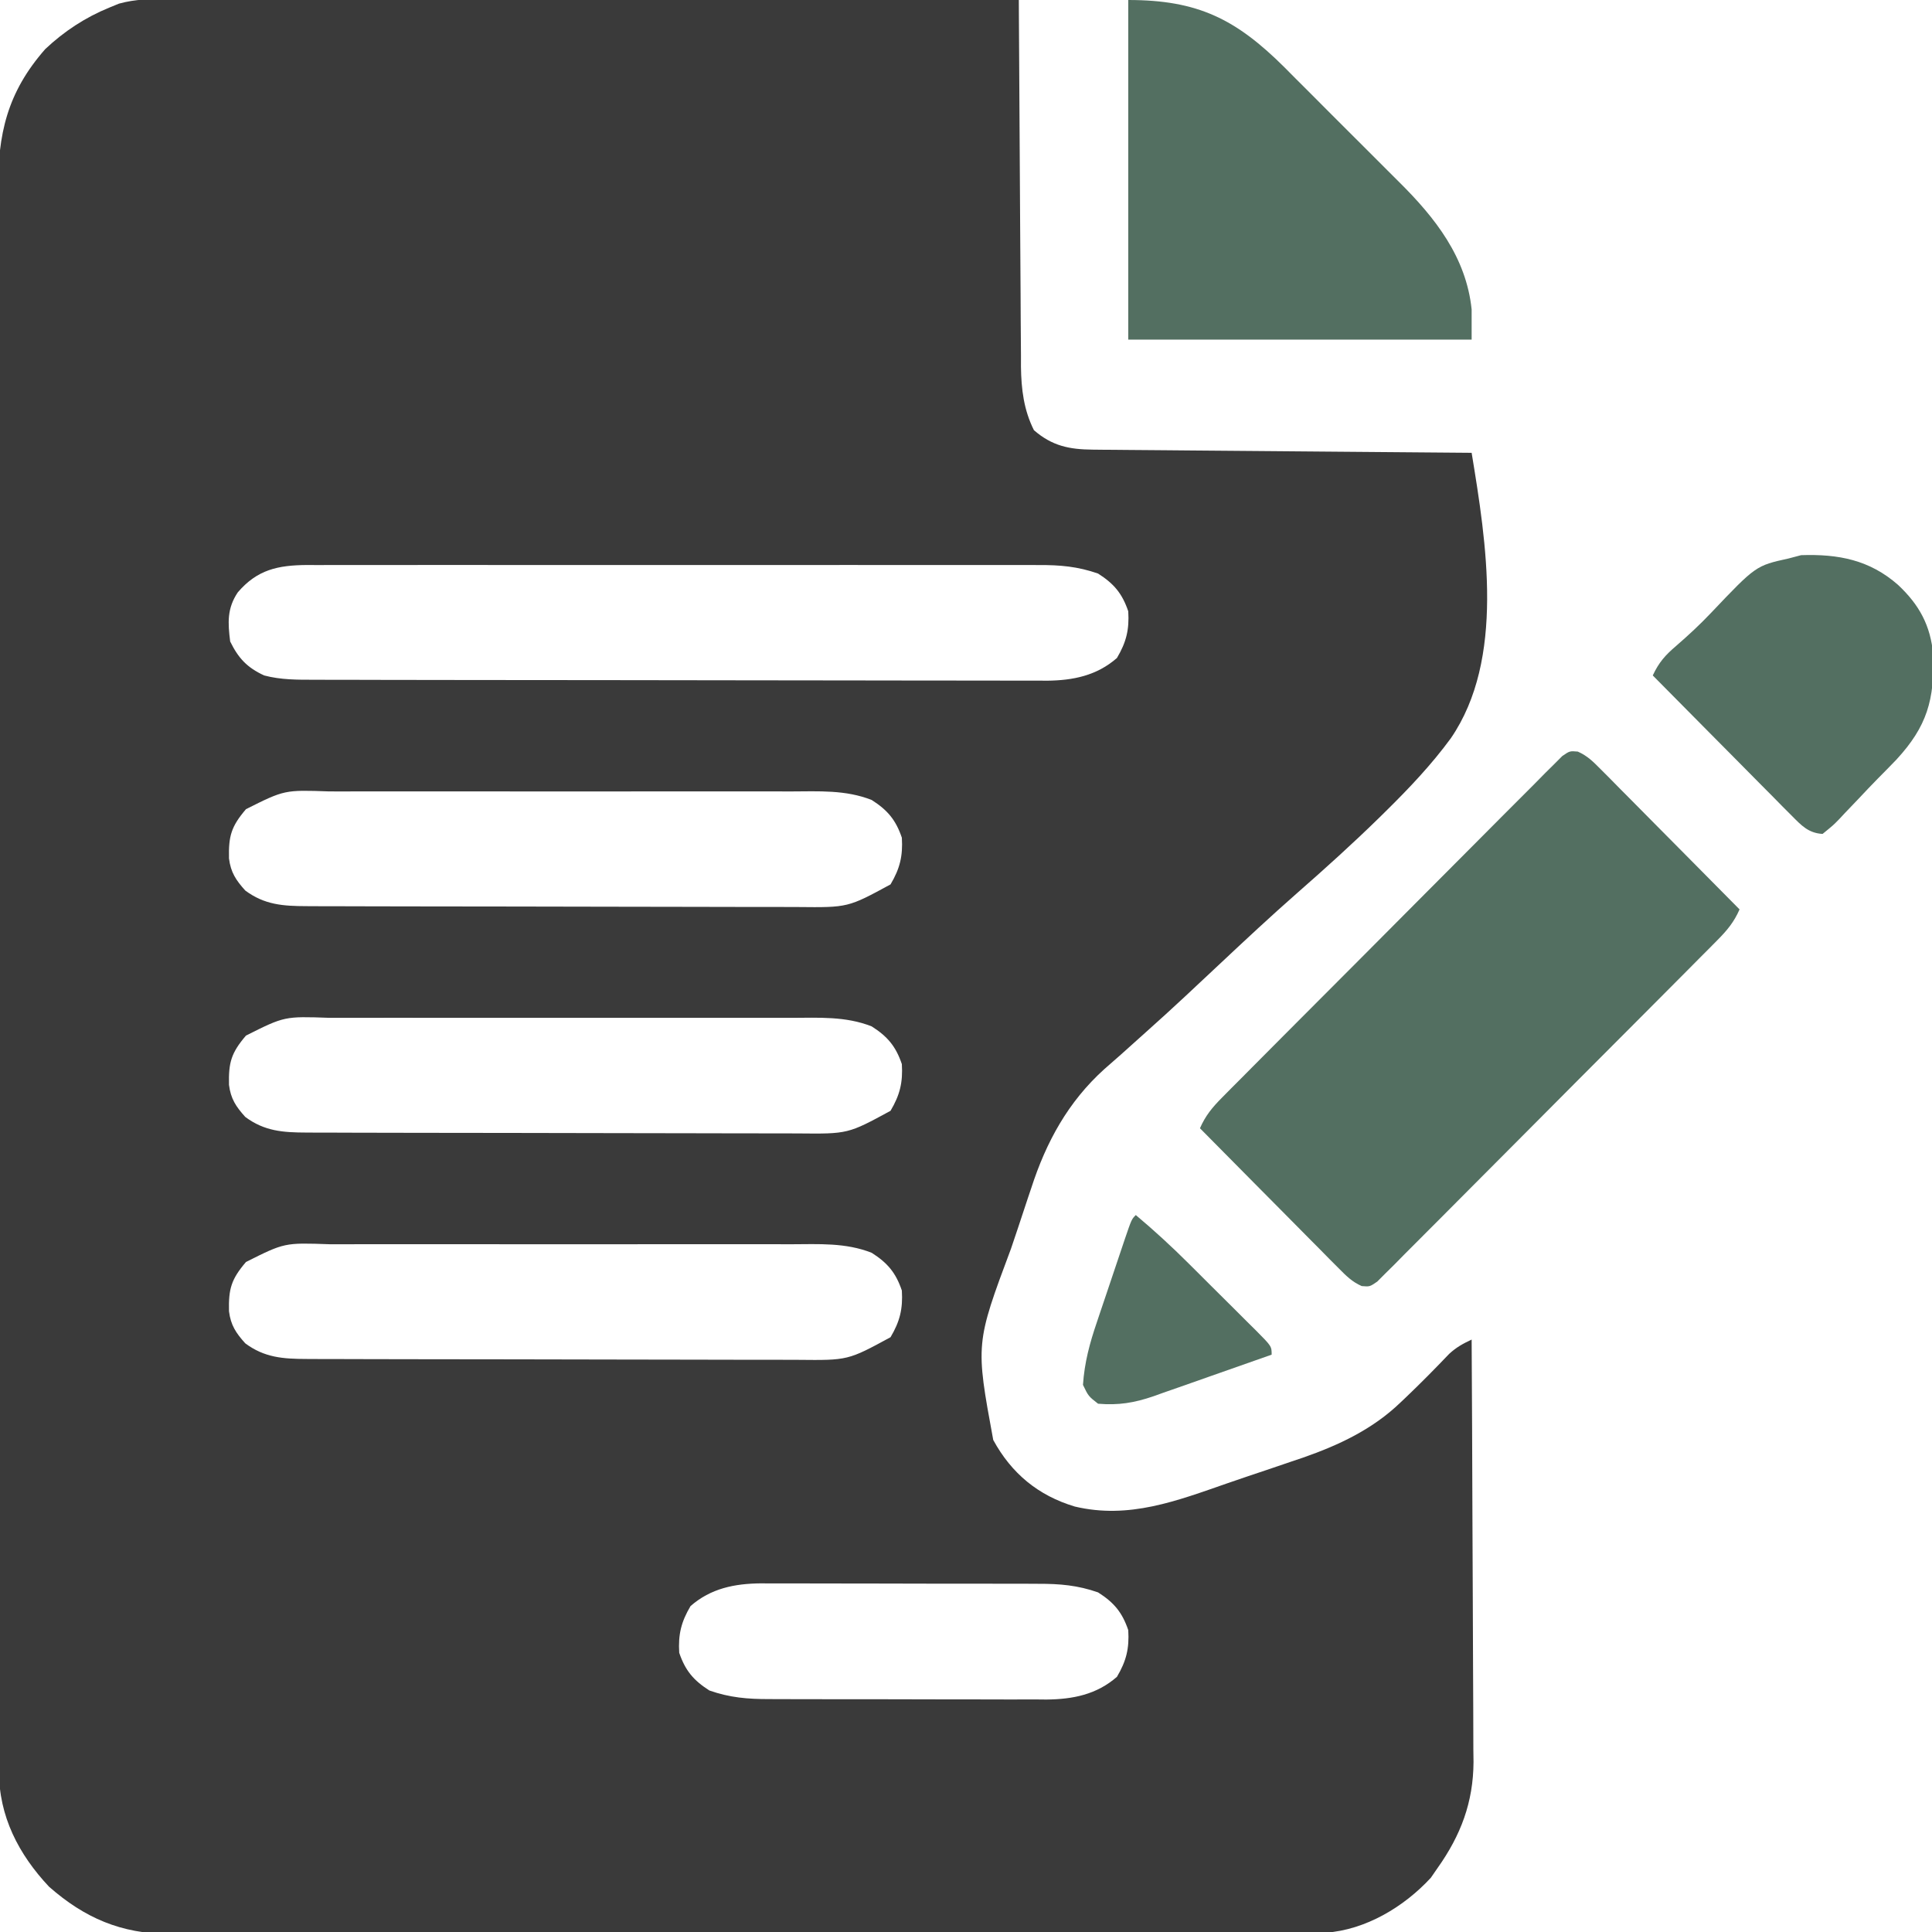 <?xml version="1.0" encoding="UTF-8"?> <svg xmlns="http://www.w3.org/2000/svg" width="512" height="512" viewBox="0 0 512 512" fill="none"><g clip-path="url(#clip0_3092_112)"><path d="M44.643 -0.24C45.608 -0.242 46.573 -0.244 47.567 -0.246C50.796 -0.249 54.025 -0.238 57.254 -0.227C59.57 -0.226 61.886 -0.227 64.202 -0.228C70.489 -0.229 76.775 -0.217 83.062 -0.203C89.632 -0.19 96.203 -0.189 102.773 -0.187C113.801 -0.182 124.828 -0.169 135.856 -0.151C147.213 -0.133 158.57 -0.118 169.927 -0.11C170.978 -0.109 170.978 -0.109 172.049 -0.108C175.563 -0.106 179.077 -0.103 182.59 -0.101C211.727 -0.08 240.864 -0.045 270 8.82149e-06C270.009 1.943 270.009 1.943 270.018 3.926C270.075 16.152 270.148 28.378 270.236 40.605C270.281 46.89 270.32 53.175 270.347 59.46C270.373 65.529 270.413 71.598 270.464 77.667C270.48 79.979 270.492 82.291 270.498 84.603C270.508 87.849 270.536 91.094 270.568 94.34C270.566 95.764 270.566 95.764 270.564 97.217C270.647 103.139 271.312 108.64 274 114C278.81 118.182 283.369 119.106 289.588 119.158C290.478 119.168 291.369 119.178 292.286 119.188C293.25 119.194 294.214 119.199 295.207 119.205C296.232 119.215 297.256 119.225 298.312 119.235C301.694 119.267 305.076 119.292 308.457 119.316C310.804 119.337 313.151 119.358 315.498 119.379C321.671 119.435 327.845 119.484 334.018 119.532C340.319 119.582 346.619 119.638 352.92 119.693C365.28 119.801 377.64 119.902 390 120C393.894 143.706 398.897 174.656 384.479 195.657C379.367 202.631 373.464 208.864 367.313 214.922C366.743 215.484 366.173 216.046 365.586 216.624C358.495 223.562 351.149 230.193 343.688 236.727C336.662 242.892 329.845 249.275 323.028 255.668C320.613 257.932 318.196 260.195 315.778 262.456C314.899 263.279 314.899 263.279 314.002 264.119C310.567 267.321 307.099 270.482 303.591 273.606C301.413 275.546 299.245 277.499 297.077 279.452C295.617 280.757 294.138 282.043 292.659 283.328C283.08 291.974 277.256 302.598 273.297 314.844C273.007 315.701 272.717 316.558 272.419 317.441C271.515 320.123 270.633 322.811 269.75 325.5C269.147 327.293 268.543 329.086 267.938 330.879C258.514 356.086 258.514 356.086 263.219 381.609C268.052 390.469 275.116 396.334 284.836 399.251C299.212 402.654 311.839 397.749 325.317 393.066C328.749 391.875 332.191 390.72 335.637 389.57C337.858 388.817 340.078 388.062 342.297 387.305C343.309 386.964 344.321 386.623 345.363 386.272C354.922 382.928 363.779 378.751 371.125 371.688C371.619 371.22 372.113 370.752 372.621 370.27C376.534 366.539 380.33 362.687 384.063 358.777C385.974 357.024 387.676 356.1 390 355C390.094 370.586 390.164 386.173 390.208 401.759C390.228 408.997 390.256 416.235 390.302 423.473C390.342 429.786 390.368 436.099 390.377 442.412C390.382 445.751 390.396 449.089 390.423 452.428C390.452 456.167 390.456 459.905 390.454 463.644C390.476 465.282 390.476 465.282 390.498 466.953C390.441 477.612 387.131 486.35 381 495C380.402 495.866 379.804 496.733 379.188 497.625C372.079 505.343 361.893 511.455 351.275 512.188C347.889 512.264 344.509 512.276 341.122 512.267C339.821 512.272 338.52 512.277 337.18 512.281C333.58 512.293 329.98 512.293 326.38 512.291C322.493 512.29 318.606 512.301 314.719 512.311C307.108 512.328 299.496 512.333 291.885 512.334C285.696 512.335 279.507 512.339 273.319 512.346C255.763 512.363 238.207 512.372 220.652 512.371C219.706 512.371 218.76 512.371 217.785 512.371C216.838 512.371 215.891 512.37 214.915 512.37C199.568 512.37 184.221 512.389 168.874 512.417C153.107 512.446 137.34 512.459 121.572 512.458C112.724 512.457 103.875 512.463 95.027 512.484C87.493 512.502 79.959 512.507 72.424 512.493C68.583 512.487 64.742 512.486 60.9 512.504C56.729 512.522 52.558 512.51 48.386 512.495C47.182 512.505 45.978 512.515 44.737 512.526C32.094 512.423 22.48 508.33 13 500C4.94 491.431 -0.328 481.276 -0.257 469.39C-0.26 468.64 -0.264 467.89 -0.268 467.117C-0.277 464.602 -0.272 462.087 -0.267 459.572C-0.271 457.752 -0.275 455.931 -0.281 454.111C-0.293 449.106 -0.293 444.102 -0.29 439.097C-0.29 433.7 -0.301 428.303 -0.311 422.906C-0.327 412.331 -0.333 401.757 -0.334 391.182C-0.335 382.586 -0.339 373.99 -0.345 365.395C-0.363 341.027 -0.372 316.659 -0.37 292.291C-0.37 290.977 -0.37 289.663 -0.37 288.309C-0.37 286.993 -0.37 285.678 -0.37 284.322C-0.369 263.003 -0.388 241.685 -0.417 220.366C-0.445 198.478 -0.459 176.591 -0.457 154.704C-0.457 142.414 -0.462 130.125 -0.484 117.836C-0.502 107.372 -0.506 96.908 -0.493 86.444C-0.486 81.106 -0.486 75.769 -0.503 70.43C-0.519 65.541 -0.516 60.651 -0.499 55.761C-0.496 53.995 -0.499 52.23 -0.511 50.464C-0.599 35.54 1.9 24.495 12 13C17.02 8.278 22.617 4.605 29 2C29.833 1.658 30.666 1.316 31.524 0.964C35.979 -0.271 40.043 -0.27 44.643 -0.24ZM63 157C60.16 161.26 60.37 164.999 61 170C63.194 174.468 65.487 176.909 70 179C74.461 180.184 78.894 180.145 83.475 180.14C84.327 180.143 85.178 180.146 86.055 180.149C88.907 180.158 91.759 180.16 94.611 180.161C96.656 180.166 98.701 180.171 100.746 180.176C106.302 180.189 111.858 180.196 117.414 180.2C120.886 180.203 124.358 180.207 127.83 180.212C138.696 180.225 149.563 180.235 160.429 180.239C172.967 180.243 185.505 180.261 198.043 180.29C207.738 180.312 217.434 180.322 227.129 180.323C232.918 180.324 238.707 180.33 244.496 180.348C249.942 180.364 255.389 180.366 260.836 180.358C262.832 180.357 264.828 180.361 266.823 180.371C269.555 180.384 272.286 180.378 275.017 180.368C275.801 180.376 276.584 180.384 277.392 180.392C284.382 180.33 290.658 179.05 296 174.375C298.483 170.186 299.296 166.851 299 162C297.394 157.271 295.199 154.672 291 152C285.611 150.115 280.897 149.714 275.271 149.746C274.417 149.743 273.562 149.74 272.682 149.737C269.832 149.729 266.982 149.735 264.131 149.741C262.082 149.739 260.034 149.735 257.985 149.731C252.429 149.721 246.874 149.725 241.318 149.731C235.501 149.736 229.684 149.732 223.867 149.729C214.099 149.725 204.331 149.73 194.562 149.739C183.273 149.75 171.983 149.747 160.693 149.736C150.996 149.727 141.299 149.725 131.602 149.73C125.812 149.734 120.022 149.734 114.232 149.727C108.789 149.722 103.345 149.726 97.902 149.737C95.905 149.74 93.909 149.739 91.912 149.735C89.184 149.729 86.457 149.736 83.73 149.746C82.547 149.739 82.547 149.739 81.341 149.733C73.672 149.787 68.17 150.945 63 157ZM65.188 214.438C61.25 219.051 60.555 221.59 60.684 227.492C61.151 231.192 62.526 233.258 65 236C70.088 239.783 75.003 240.123 81.198 240.14C82.445 240.146 83.693 240.152 84.978 240.158C86.353 240.159 87.728 240.16 89.103 240.161C90.557 240.166 92.011 240.171 93.465 240.176C97.41 240.189 101.354 240.196 105.298 240.2C107.765 240.203 110.232 240.207 112.699 240.212C120.426 240.225 128.153 240.235 135.879 240.239C144.784 240.243 153.688 240.261 162.593 240.29C169.486 240.312 176.378 240.322 183.271 240.323C187.383 240.324 191.495 240.33 195.607 240.348C199.478 240.364 203.349 240.366 207.22 240.358C208.635 240.357 210.051 240.361 211.466 240.371C224.719 240.507 224.719 240.507 236 234.375C238.483 230.186 239.296 226.851 239 222C237.394 217.271 235.199 214.672 231 212C224.085 209.275 216.971 209.718 209.639 209.741C208.181 209.739 206.724 209.735 205.266 209.731C201.322 209.722 197.378 209.725 193.434 209.731C189.298 209.736 185.163 209.732 181.028 209.729C174.084 209.725 167.141 209.73 160.197 209.739C152.179 209.75 144.161 209.747 136.144 209.736C129.249 209.727 122.355 209.725 115.46 209.73C111.347 209.734 107.234 209.734 103.121 209.727C99.253 209.722 95.385 209.726 91.518 209.737C90.102 209.74 88.686 209.739 87.269 209.735C75.396 209.317 75.396 209.317 65.188 214.438ZM65.188 274.438C61.25 279.051 60.555 281.59 60.684 287.492C61.151 291.192 62.526 293.258 65 296C70.088 299.783 75.003 300.123 81.198 300.14C82.445 300.146 83.693 300.152 84.978 300.158C86.353 300.159 87.728 300.16 89.103 300.161C90.557 300.166 92.011 300.171 93.465 300.176C97.41 300.189 101.354 300.196 105.298 300.2C107.765 300.203 110.232 300.207 112.699 300.212C120.426 300.225 128.153 300.235 135.879 300.239C144.784 300.243 153.688 300.261 162.593 300.29C169.486 300.312 176.378 300.322 183.271 300.323C187.383 300.324 191.495 300.33 195.607 300.348C199.478 300.364 203.349 300.366 207.22 300.358C208.635 300.357 210.051 300.361 211.466 300.371C224.719 300.507 224.719 300.507 236 294.375C238.483 290.186 239.296 286.851 239 282C237.394 277.271 235.199 274.672 231 272C224.085 269.275 216.971 269.718 209.639 269.741C208.181 269.738 206.724 269.735 205.266 269.731C201.322 269.722 197.378 269.725 193.434 269.731C189.298 269.736 185.163 269.732 181.028 269.729C174.084 269.725 167.141 269.73 160.197 269.739C152.179 269.75 144.161 269.747 136.144 269.736C129.249 269.727 122.355 269.725 115.46 269.73C111.347 269.734 107.234 269.734 103.121 269.727C99.253 269.722 95.385 269.726 91.518 269.737C90.102 269.74 88.686 269.739 87.269 269.735C75.396 269.317 75.396 269.317 65.188 274.438ZM65.188 334.438C61.25 339.051 60.555 341.59 60.684 347.492C61.151 351.192 62.526 353.258 65 356C70.088 359.783 75.003 360.123 81.198 360.14C82.445 360.146 83.693 360.152 84.978 360.158C86.353 360.159 87.728 360.16 89.103 360.161C90.557 360.166 92.011 360.171 93.465 360.176C97.41 360.189 101.354 360.196 105.298 360.2C107.765 360.203 110.232 360.207 112.699 360.212C120.426 360.225 128.153 360.235 135.879 360.239C144.784 360.243 153.688 360.261 162.593 360.29C169.486 360.312 176.378 360.322 183.271 360.323C187.383 360.324 191.495 360.33 195.607 360.348C199.478 360.364 203.349 360.366 207.22 360.358C208.635 360.357 210.051 360.361 211.466 360.371C224.719 360.507 224.719 360.507 236 354.375C238.483 350.186 239.296 346.851 239 342C237.394 337.271 235.199 334.672 231 332C224.085 329.275 216.971 329.718 209.639 329.741C208.181 329.738 206.724 329.735 205.266 329.731C201.322 329.722 197.378 329.725 193.434 329.731C189.298 329.736 185.163 329.732 181.028 329.729C174.084 329.725 167.141 329.73 160.197 329.739C152.179 329.75 144.161 329.747 136.144 329.736C129.249 329.727 122.355 329.725 115.46 329.73C111.347 329.734 107.234 329.734 103.121 329.727C99.253 329.722 95.385 329.726 91.518 329.737C90.102 329.74 88.686 329.739 87.269 329.735C75.396 329.317 75.396 329.317 65.188 334.438ZM183 425.625C180.518 429.814 179.704 433.149 180 438C181.606 442.729 183.802 445.328 188 448C193.413 449.894 198.171 450.292 203.822 450.275C204.677 450.28 205.531 450.285 206.412 450.29C209.22 450.304 212.028 450.303 214.836 450.301C216.8 450.305 218.764 450.309 220.728 450.314C224.838 450.321 228.949 450.321 233.059 450.316C238.31 450.31 243.56 450.327 248.811 450.35C252.866 450.365 256.92 450.366 260.975 450.363C262.91 450.363 264.845 450.368 266.78 450.378C269.494 450.391 272.206 450.384 274.92 450.372C275.709 450.38 276.498 450.388 277.31 450.395C284.333 450.33 290.63 449.074 296 444.375C298.483 440.186 299.296 436.851 299 432C297.394 427.271 295.199 424.672 291 422C285.588 420.106 280.83 419.708 275.179 419.725C274.324 419.72 273.469 419.715 272.589 419.71C269.781 419.696 266.973 419.697 264.164 419.699C262.201 419.695 260.237 419.691 258.273 419.686C254.163 419.679 250.052 419.679 245.942 419.684C240.691 419.69 235.44 419.673 230.189 419.65C226.135 419.635 222.08 419.634 218.026 419.637C216.091 419.637 214.156 419.632 212.22 419.622C209.507 419.609 206.794 419.616 204.081 419.628C203.292 419.62 202.503 419.612 201.69 419.605C194.668 419.67 188.371 420.926 183 425.625Z" fill="#3A3A3A"></path><path d="M418.13 199.177C420.697 200.307 422.244 201.886 424.218 203.877C425.038 204.698 425.859 205.519 426.704 206.365C427.58 207.256 428.457 208.148 429.359 209.067C430.264 209.975 431.168 210.884 432.1 211.82C434.5 214.232 436.891 216.652 439.281 219.075C441.722 221.547 444.172 224.01 446.621 226.475C451.422 231.308 456.214 236.151 461 241C459.543 244.343 457.704 246.553 455.142 249.132C454.337 249.947 453.532 250.762 452.703 251.601C451.819 252.486 450.935 253.371 450.024 254.283C449.084 255.23 448.144 256.178 447.205 257.127C444.656 259.697 442.101 262.262 439.544 264.824C437.947 266.424 436.352 268.026 434.757 269.628C429.194 275.215 423.626 280.796 418.053 286.372C412.854 291.575 407.668 296.791 402.488 302.013C398.042 306.494 393.586 310.966 389.122 315.43C386.456 318.097 383.793 320.768 381.141 323.449C378.186 326.435 375.211 329.401 372.235 332.365C371.355 333.26 370.475 334.155 369.568 335.077C368.757 335.877 367.947 336.678 367.112 337.503C366.41 338.206 365.709 338.91 364.986 339.635C363 341 363 341 360.87 340.824C358.303 339.693 356.756 338.115 354.782 336.123C353.551 334.892 353.551 334.892 352.296 333.636C351.42 332.744 350.543 331.852 349.641 330.934C348.736 330.025 347.832 329.117 346.9 328.18C344.5 325.769 342.109 323.348 339.719 320.925C337.278 318.453 334.828 315.99 332.379 313.526C327.578 308.692 322.786 303.849 318 299C319.457 295.657 321.296 293.448 323.858 290.868C324.663 290.053 325.468 289.238 326.297 288.399C327.623 287.072 327.623 287.072 328.976 285.718C329.916 284.77 330.856 283.822 331.795 282.874C334.344 280.303 336.899 277.739 339.456 275.176C341.053 273.576 342.648 271.974 344.243 270.372C349.806 264.785 355.374 259.204 360.947 253.628C366.146 248.425 371.332 243.209 376.512 237.987C380.958 233.506 385.414 229.035 389.878 224.571C392.544 221.903 395.207 219.232 397.859 216.551C400.814 213.565 403.789 210.6 406.765 207.636C407.645 206.741 408.525 205.846 409.432 204.924C410.243 204.123 411.053 203.322 411.888 202.498C412.59 201.794 413.291 201.09 414.014 200.365C416 199 416 199 418.13 199.177Z" fill="#536F61"></path><path d="M299 0C317.454 0 327.531 5.052 340.411 17.855C341.395 18.847 342.38 19.839 343.363 20.832C344.409 21.875 345.455 22.917 346.502 23.959C348.677 26.128 350.845 28.305 353.008 30.487C355.759 33.26 358.528 36.016 361.302 38.766C363.46 40.91 365.609 43.063 367.754 45.219C368.771 46.238 369.79 47.254 370.812 48.267C380.364 57.749 388.559 68.167 390 82C390 84.64 390 87.28 390 90C359.97 90 329.94 90 299 90C299 60.3 299 30.6 299 0Z" fill="#536F61"></path><path d="M503 155C508.642 160.295 511.615 165.751 512.316 173.492C512.69 185.458 510.687 192.51 502.562 201.312C500.961 202.98 499.342 204.627 497.711 206.265C495.933 208.068 494.198 209.907 492.465 211.754C491.311 212.962 490.156 214.169 489 215.375C488.461 215.953 487.921 216.531 487.365 217.126C485.812 218.711 485.812 218.711 483 221C479.216 220.773 477.364 218.728 474.782 216.123C473.551 214.892 473.551 214.892 472.296 213.636C471.42 212.744 470.543 211.852 469.641 210.933C468.736 210.025 467.832 209.116 466.9 208.18C464.5 205.768 462.109 203.348 459.719 200.925C457.278 198.453 454.828 195.99 452.379 193.525C447.578 188.692 442.786 183.849 438 179C439.627 175.525 441.312 173.625 444.25 171.125C447.457 168.339 450.499 165.525 453.422 162.441C465.32 149.91 465.32 149.91 474 148C475.64 147.567 475.64 147.567 477.312 147.125C487.198 146.79 495.467 148.38 503 155Z" fill="#536F61"></path><path d="M301 322C305.884 326.103 310.514 330.354 315.027 334.859C315.661 335.49 316.295 336.12 316.948 336.77C318.273 338.09 319.596 339.411 320.918 340.733C322.951 342.764 324.992 344.786 327.033 346.809C328.323 348.096 329.613 349.384 330.902 350.672C331.515 351.277 332.127 351.882 332.758 352.506C337 356.771 337 356.771 337 359C331.74 360.867 326.475 362.718 321.204 364.554C319.414 365.18 317.626 365.811 315.839 366.446C313.261 367.361 310.678 368.26 308.094 369.156C307.304 369.441 306.514 369.725 305.7 370.018C300.593 371.767 296.405 372.456 291 372C288.438 370 288.438 370 287 367C287.391 361.116 288.787 355.935 290.688 350.379C290.95 349.594 291.213 348.808 291.483 347.999C292.034 346.355 292.589 344.712 293.147 343.071C294.005 340.548 294.851 338.021 295.695 335.494C296.234 333.893 296.773 332.292 297.312 330.691C297.567 329.934 297.821 329.177 298.083 328.397C299.883 323.117 299.883 323.117 301 322Z" fill="#536F61"></path></g><defs><clipPath id="clip0_3092_112"><rect width="512" height="512" fill="white"></rect></clipPath></defs></svg> 